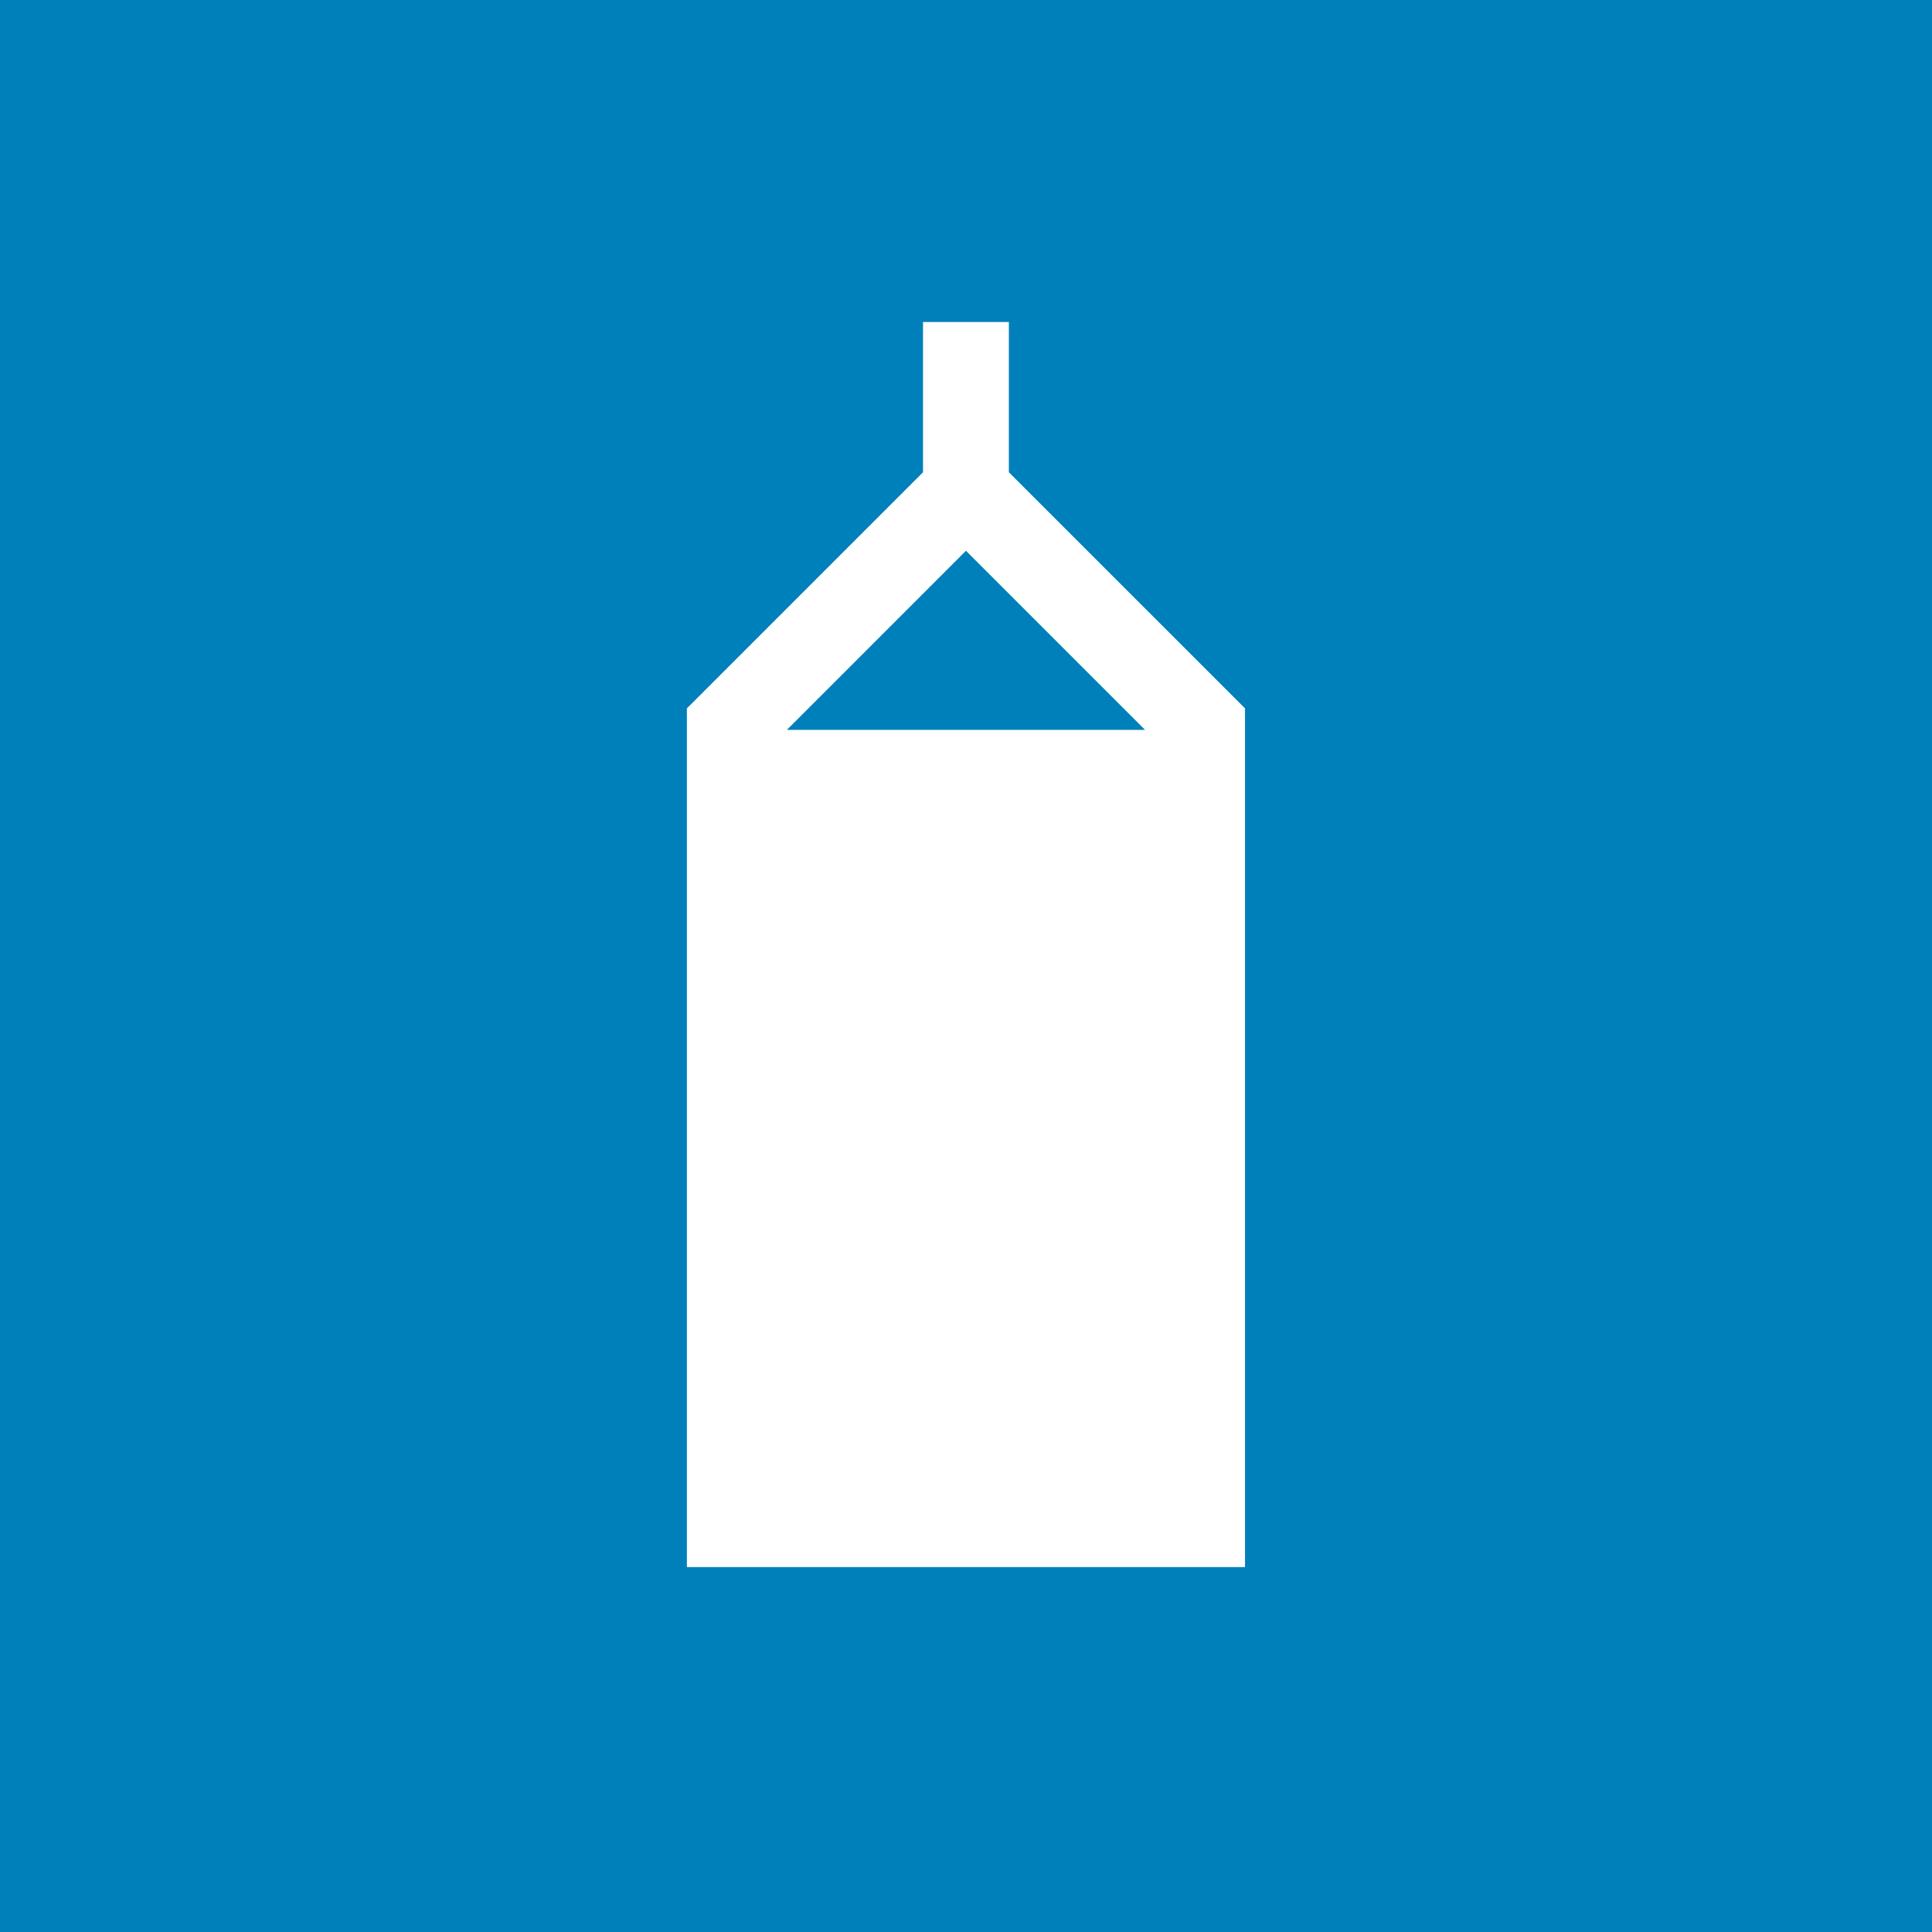 <svg width="64" height="64" viewBox="0 0 64 64" fill="none" xmlns="http://www.w3.org/2000/svg">
<rect width="64" height="64" fill="#F9F9F9"/>
<g clip-path="url(#clip0_4220_25183)">
<path d="M64 0H0V64H64V0Z" fill="#0080BA"/>
<path d="M33.42 15.644V10.666H30.576V15.644L22.754 23.466V51.911H41.243V23.466L33.42 15.644ZM26.066 24.178L31.998 18.245L37.931 24.178H26.066Z" fill="white"/>
</g>
<rect x="-15.5" y="-366.5" width="2009" height="1107" rx="4.5" stroke="#7B61FF" stroke-dasharray="10 5"/>
<defs>
<clipPath id="clip0_4220_25183">
<rect width="64" height="64" fill="white"/>
</clipPath>
</defs>
</svg>
